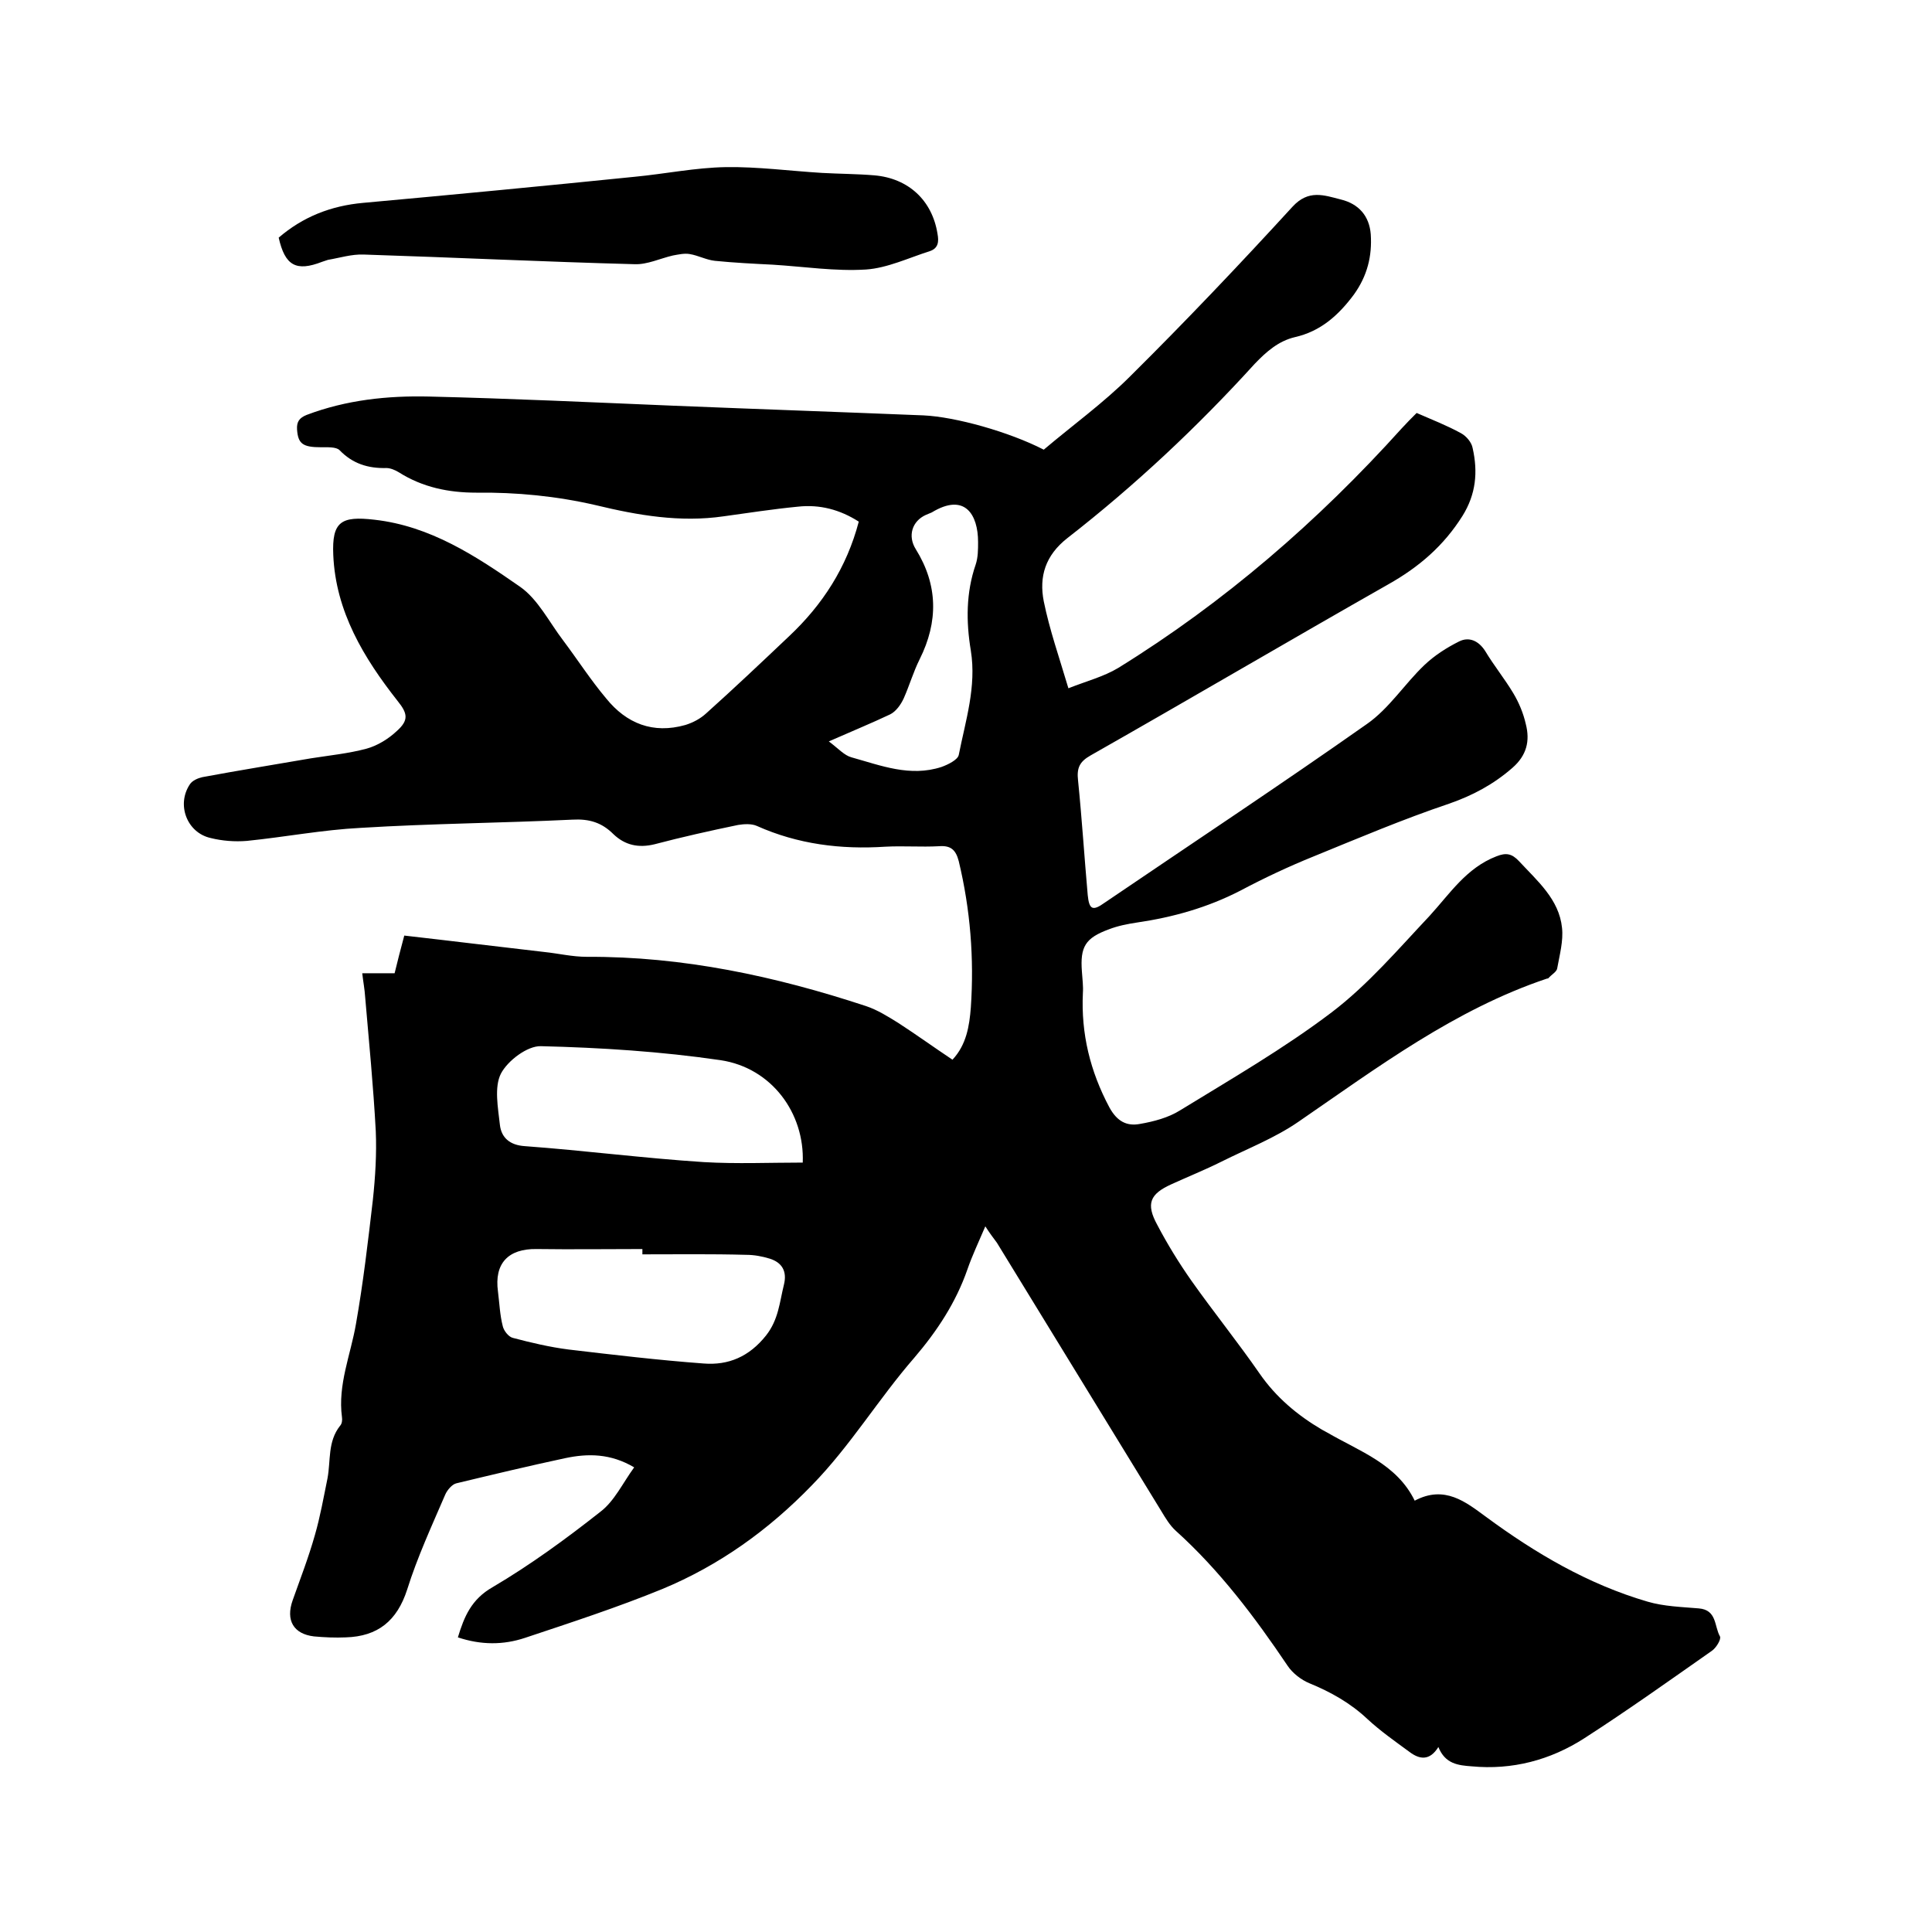 <svg enable-background="new 0 0 400 400" viewBox="0 0 400 400" xmlns="http://www.w3.org/2000/svg"><path d="m204 253.9c-1.4 3.3-2.7 6-3.7 8.9-2.4 6.9-6.3 12.8-11 18.3-7.4 8.5-13.2 18.2-21.2 26.4-9 9.3-19.2 16.6-31 21.5-9.3 3.8-18.8 6.9-28.4 10.1-4.5 1.5-9.1 1.5-13.9-.1 1.3-4.3 2.8-7.9 7.2-10.4 7.8-4.6 15.2-10 22.3-15.6 2.9-2.2 4.6-5.9 7-9.2-4.9-2.9-9.6-2.9-14.3-1.9-7.5 1.6-15 3.4-22.5 5.2-.9.2-1.9 1.4-2.3 2.3-2.8 6.5-5.8 13-7.9 19.7-2.1 6.5-6.1 9.7-12.7 9.9-2.2.1-4.4 0-6.6-.2-4.2-.5-5.9-3.3-4.4-7.5 1.6-4.5 3.3-8.9 4.6-13.5 1.1-3.8 1.8-7.8 2.6-11.7.7-3.7 0-7.6 2.6-10.9.4-.4.5-1.2.4-1.8-.9-6.7 1.8-12.9 2.9-19.3 1.5-8.5 2.5-17.1 3.5-25.7.5-4.7.8-9.5.6-14.2-.5-9.3-1.4-18.5-2.2-27.8-.1-1.6-.4-3.1-.6-4.9h6.7c.6-2.5 1.2-4.8 2-7.8 9.7 1.1 19.4 2.3 29 3.4 2.9.3 5.8 1 8.8 1 19.9-.1 39 4 57.8 10.2 2.4.8 4.6 2.2 6.7 3.5 3.7 2.4 7.3 5 11.2 7.6 2.9-3.1 3.5-7 3.8-10.8.7-10.2-.1-20.3-2.5-30.3-.6-2.3-1.6-3.3-4.1-3.1-3.7.2-7.4-.1-11.1.1-9.2.6-18.1-.5-26.6-4.3-1.1-.5-2.7-.4-3.9-.2-5.8 1.2-11.6 2.5-17.3 4-3.3.8-6.1.2-8.5-2.1-2.4-2.4-5-3.2-8.5-3-14.6.7-29.2.8-43.8 1.7-7.9.4-15.7 1.9-23.6 2.7-2.5.2-5.1 0-7.5-.6-4.9-1.1-7.1-6.9-4.3-11.1.5-.8 1.7-1.3 2.6-1.5 7.5-1.4 15-2.6 22.5-3.9 3.8-.6 7.8-1 11.5-2 2.2-.6 4.5-2 6.2-3.6 2.6-2.3 2.3-3.7.2-6.3-7-8.9-12.8-18.5-13.3-30.2-.3-6.9 1.6-8.1 8.5-7.3 11.6 1.3 21 7.5 30.2 13.9 3.7 2.6 6 7.3 8.9 11.1 3 4 5.7 8.2 8.9 12 4.2 5.2 9.7 7.4 16.4 5.5 1.6-.5 3.1-1.3 4.3-2.4 5.8-5.2 11.5-10.6 17.2-16 6.9-6.5 11.9-14.2 14.4-23.7-3.9-2.5-8.1-3.6-12.6-3.1-5.2.5-10.3 1.3-15.4 2-9 1.3-17.7-.2-26.4-2.3-8.2-1.9-16.5-2.7-24.8-2.6-5.7 0-11.1-1.1-16-4.2-.8-.5-1.8-.9-2.6-.9-3.8.1-7-.9-9.7-3.7-.7-.7-2.5-.6-3.8-.6-3.8 0-4.8-.7-5-3.7-.1-1.6.5-2.4 2-3 8.2-3.1 16.7-4 25.3-3.8 16.9.4 33.8 1.2 50.7 1.9 17.2.7 34.5 1.3 51.7 2 6.6.3 17.7 3.4 24.9 7.1 5.9-5 12.4-9.7 17.9-15.2 11.5-11.4 22.7-23.2 33.6-35.1 3.3-3.6 6.5-2.4 10-1.5 3.7.9 5.9 3.4 6.2 7.2.3 4.5-.7 8.6-3.5 12.5-3.2 4.3-6.9 7.6-12.2 8.8-3.4.8-5.9 3-8.3 5.5-11.9 13.1-24.8 25.2-38.8 36.1-4.6 3.6-5.9 8-4.9 13.1 1.2 5.9 3.2 11.6 5.1 18 3.8-1.5 7.3-2.4 10.3-4.2 22-13.6 41.4-30.4 58.7-49.6 1-1.1 2-2.1 3.1-3.2 3.2 1.4 6.3 2.6 9.2 4.2 1.1.6 2.2 1.9 2.4 3.1 1.1 4.9.7 9.5-2.1 14-3.9 6.2-9 10.6-15.4 14.2-20.6 11.7-41 23.7-61.6 35.4-2.3 1.3-2.9 2.6-2.6 5.2.8 7.9 1.3 15.8 2 23.7.3 3 1 3.4 3.5 1.6 18.1-12.3 36.4-24.4 54.3-37 4.6-3.2 7.8-8.3 11.9-12.2 2.1-2 4.6-3.6 7.2-4.9 2-1 4-.2 5.4 2 1.8 3 4 5.7 5.8 8.7 1.2 2 2.1 4.2 2.6 6.4.9 3.5.2 6.5-2.8 9.1-3.9 3.4-8.2 5.7-13.1 7.4-9.5 3.2-18.7 7.1-28 10.9-5.2 2.1-10.3 4.5-15.2 7.1-6.8 3.5-13.9 5.5-21.4 6.6-2 .3-4 .7-5.8 1.4-4.9 1.8-6 3.6-5.6 8.8.1 1.5.3 3 .2 4.4-.4 8.4 1.5 16.2 5.5 23.7 1.6 2.9 3.6 3.9 6.3 3.4 2.9-.5 5.9-1.3 8.3-2.8 10.6-6.5 21.5-12.8 31.4-20.3 7.5-5.7 13.8-13.1 20.3-20 4.2-4.6 7.6-9.9 13.8-12.3 2-.8 3.2-.6 4.7 1 3.8 4.1 8.3 7.9 8.9 13.8.3 2.7-.5 5.6-1 8.4-.1.7-1.2 1.3-1.8 2-.1.1-.2.1-.3.1-19.1 6.4-35.1 18.4-51.4 29.6-4.9 3.4-10.6 5.6-16 8.3-3.4 1.7-6.9 3.1-10.4 4.7-4.4 2-5.3 4-2.9 8.4 2.1 4 4.5 7.9 7.1 11.6 4.6 6.5 9.6 12.7 14.1 19.2 3.4 4.9 7.8 8.6 12.9 11.6.4.2.7.4 1.1.6 6.7 3.9 14.4 6.5 18.1 14.1 6.2-3.3 10.6.3 14.7 3.3 10.3 7.6 21.2 14 33.5 17.6 3.4 1 7.1 1.1 10.6 1.4 3.8.3 3.2 3.7 4.4 5.8.3.6-.8 2.4-1.7 3-8.7 6.1-17.4 12.3-26.4 18.1-7 4.5-14.9 6.6-23.3 5.8-2.8-.2-5.5-.5-6.9-4-1.8 2.9-3.9 2.6-6 1-3-2.2-6-4.3-8.7-6.8-3.5-3.3-7.6-5.6-12-7.4-1.7-.7-3.5-2.1-4.5-3.6-6.8-10.1-14.1-19.8-23.2-28-1.2-1.1-2.1-2.6-3-4.1-11.3-18.5-22.7-37-34-55.5-.9-1.2-1.5-2-2.4-3.4zm-37.8-13.2c.4-10.2-6.4-19.6-17-21.2-12.3-1.8-24.8-2.6-37.2-2.9-2.8-.1-6.9 3-8.3 5.7-1.4 2.8-.6 7-.2 10.6.3 2.6 2 4.2 5.2 4.4 12.3.9 24.6 2.5 37 3.3 6.8.4 13.7.1 20.5.1zm-33.2 19c0-.4 0-.7 0-1.1-7.3 0-14.6.1-21.9 0-5.9-.1-8.8 3-8 8.8.3 2.4.4 4.9 1 7.2.2.9 1.2 2.2 2.1 2.4 3.8 1 7.6 1.9 11.5 2.4 9.3 1.1 18.6 2.2 28 2.9 5.1.4 9.4-1.4 12.9-5.8 2.6-3.3 2.8-6.9 3.7-10.5.7-2.8-.4-4.6-2.9-5.4-1.6-.5-3.3-.8-4.9-.8-7.2-.2-14.4-.1-21.5-.1zm38.6-106.2c2 1.5 3.2 2.9 4.7 3.3 6.1 1.7 12.1 4.1 18.6 2 1.4-.5 3.4-1.5 3.6-2.5 1.4-7.1 3.7-14.1 2.5-21.6-1-6-1-12 1-17.8.5-1.5.5-3.1.5-4.7 0-5.6-2.7-10.3-9.6-6.1-.4.2-.8.3-1.2.5-2.9 1.3-3.8 4.4-2.1 7.1 4.6 7.4 4.7 15 .8 22.8-1.3 2.6-2.1 5.4-3.3 8.1-.6 1.3-1.6 2.7-2.8 3.3-3.8 1.8-7.7 3.4-12.7 5.6z"/><path d="m57.7 49.2c5-4.3 10.8-6.6 17.5-7.2 18.7-1.7 37.5-3.5 56.2-5.4 6.3-.6 12.6-1.9 18.9-2 6.6-.1 13.3.8 19.9 1.2 3.6.2 7.2.2 10.8.5 7.1.6 12 5.2 13.1 12.1.3 1.6.2 3-1.6 3.6-4.4 1.4-8.8 3.5-13.2 3.8-6.4.4-12.8-.6-19.3-1-4-.2-8-.4-12-.8-1.8-.2-3.4-1.1-5.2-1.4-1.1-.2-2.4.1-3.5.3-2.6.6-5.3 1.9-7.9 1.8-18.7-.5-37.4-1.4-56.1-2-2.5-.1-5 .7-7.4 1.1-.4.1-.8.3-1.2.4-5.4 2.1-7.7.8-9-5z"/></svg>